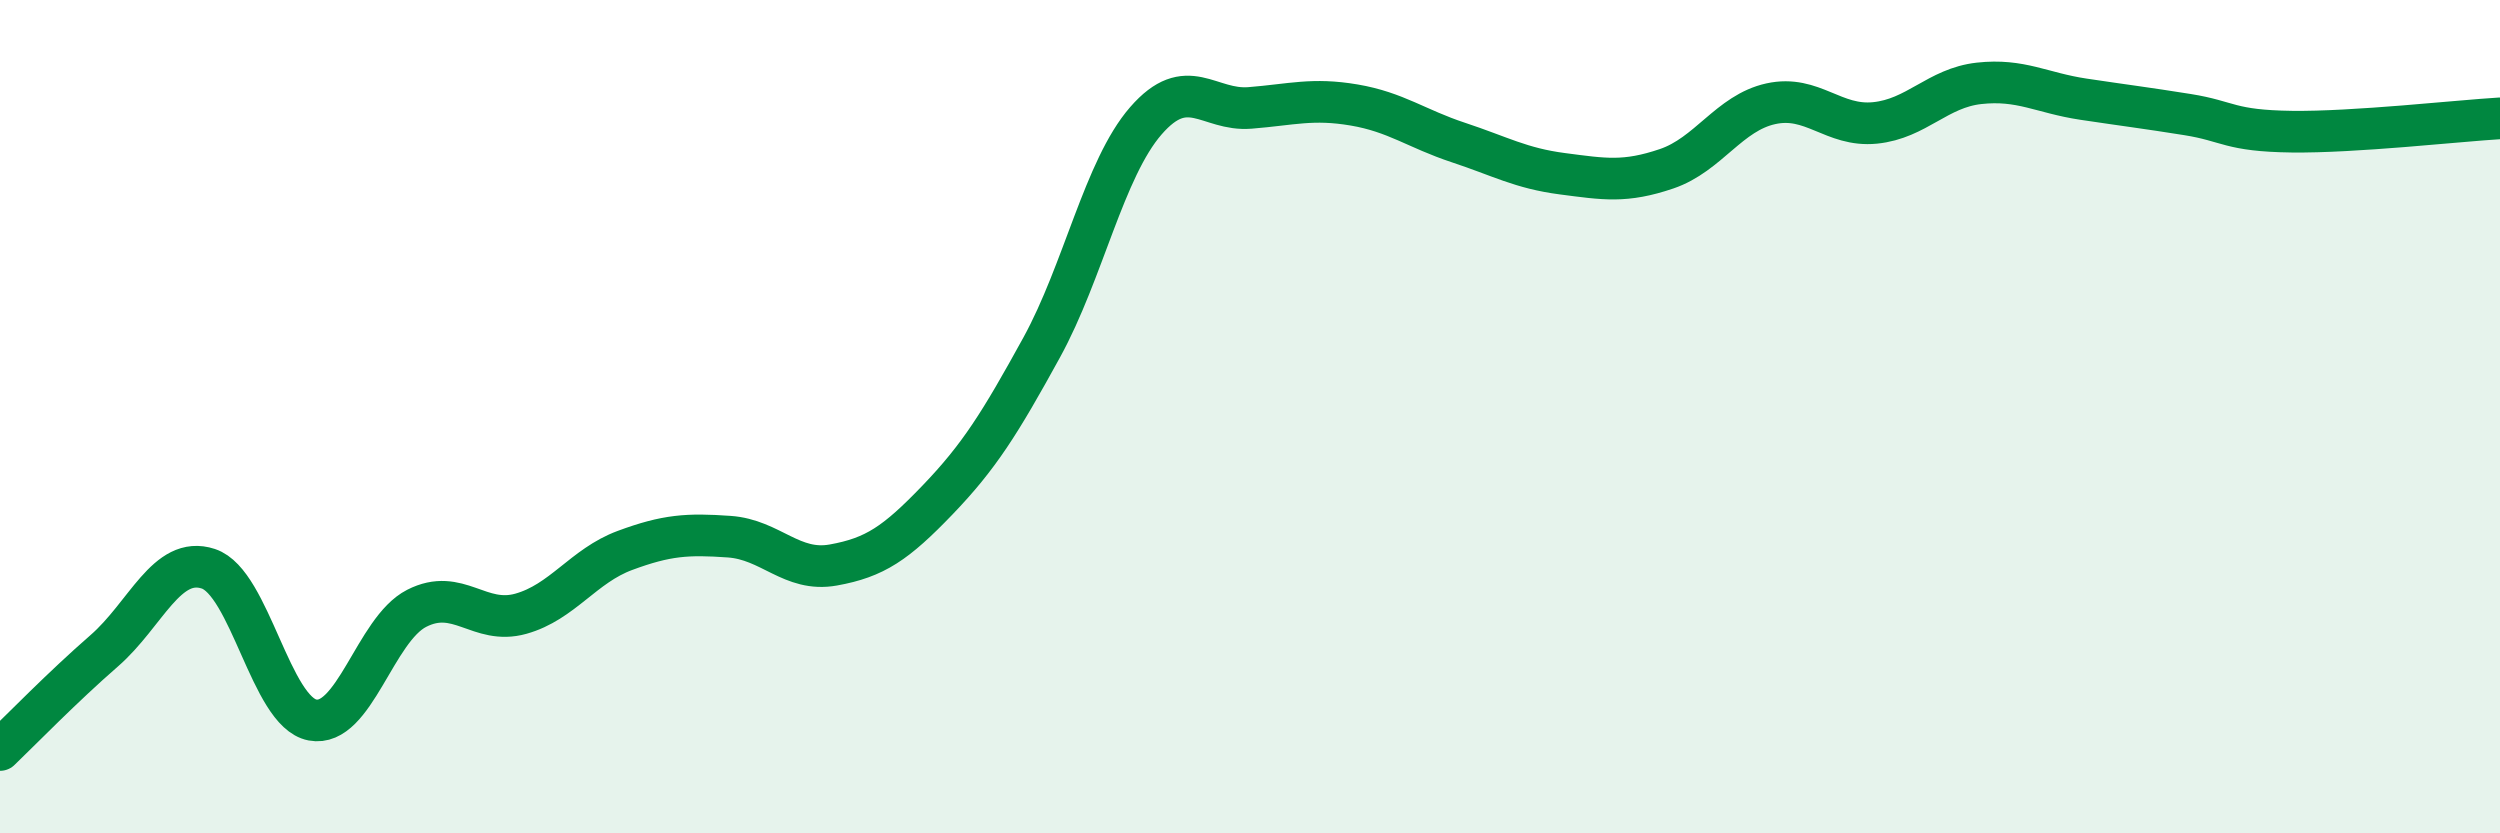 
    <svg width="60" height="20" viewBox="0 0 60 20" xmlns="http://www.w3.org/2000/svg">
      <path
        d="M 0,18 C 0.5,17.52 1.5,16.49 2.5,15.62 C 3.5,14.75 4,13.32 5,13.65 C 6,13.98 6.5,17.09 7.5,17.28 C 8.5,17.47 9,15.11 10,14.6 C 11,14.09 11.5,15.01 12.5,14.73 C 13.5,14.45 14,13.58 15,13.21 C 16,12.84 16.5,12.81 17.5,12.88 C 18.5,12.95 19,13.74 20,13.56 C 21,13.38 21.5,13.04 22.5,12 C 23.5,10.96 24,10.16 25,8.34 C 26,6.52 26.5,4.05 27.5,2.9 C 28.5,1.75 29,2.67 30,2.59 C 31,2.51 31.5,2.35 32.5,2.52 C 33.5,2.69 34,3.09 35,3.42 C 36,3.75 36.5,4.04 37.5,4.17 C 38.5,4.3 39,4.39 40,4.05 C 41,3.71 41.5,2.71 42.5,2.49 C 43.5,2.27 44,3.05 45,2.95 C 46,2.85 46.5,2.11 47.5,2 C 48.5,1.89 49,2.23 50,2.38 C 51,2.53 51.5,2.59 52.5,2.75 C 53.5,2.91 53.5,3.14 55,3.16 C 56.5,3.18 59,2.9 60,2.84L60 20L0 20Z"
        fill="#008740"
        opacity="0.1"
        stroke-linecap="round"
        stroke-linejoin="round"
      />
      <path
        d="M 0,18 C 0.5,17.52 1.5,16.49 2.5,15.62 C 3.5,14.75 4,13.32 5,13.65 C 6,13.98 6.5,17.09 7.5,17.28 C 8.5,17.47 9,15.11 10,14.6 C 11,14.09 11.5,15.01 12.5,14.73 C 13.5,14.45 14,13.58 15,13.21 C 16,12.84 16.5,12.81 17.5,12.88 C 18.5,12.95 19,13.74 20,13.56 C 21,13.38 21.5,13.04 22.5,12 C 23.5,10.96 24,10.16 25,8.34 C 26,6.52 26.5,4.05 27.5,2.9 C 28.5,1.75 29,2.67 30,2.59 C 31,2.51 31.5,2.35 32.5,2.52 C 33.5,2.69 34,3.09 35,3.42 C 36,3.75 36.5,4.04 37.5,4.17 C 38.5,4.3 39,4.39 40,4.05 C 41,3.71 41.5,2.71 42.5,2.49 C 43.5,2.27 44,3.05 45,2.95 C 46,2.85 46.5,2.11 47.5,2 C 48.5,1.89 49,2.23 50,2.38 C 51,2.53 51.5,2.59 52.5,2.75 C 53.5,2.91 53.5,3.14 55,3.16 C 56.5,3.18 59,2.9 60,2.84"
        stroke="#008740"
        stroke-width="1"
        fill="none"
        stroke-linecap="round"
        stroke-linejoin="round"
      />
    </svg>
  